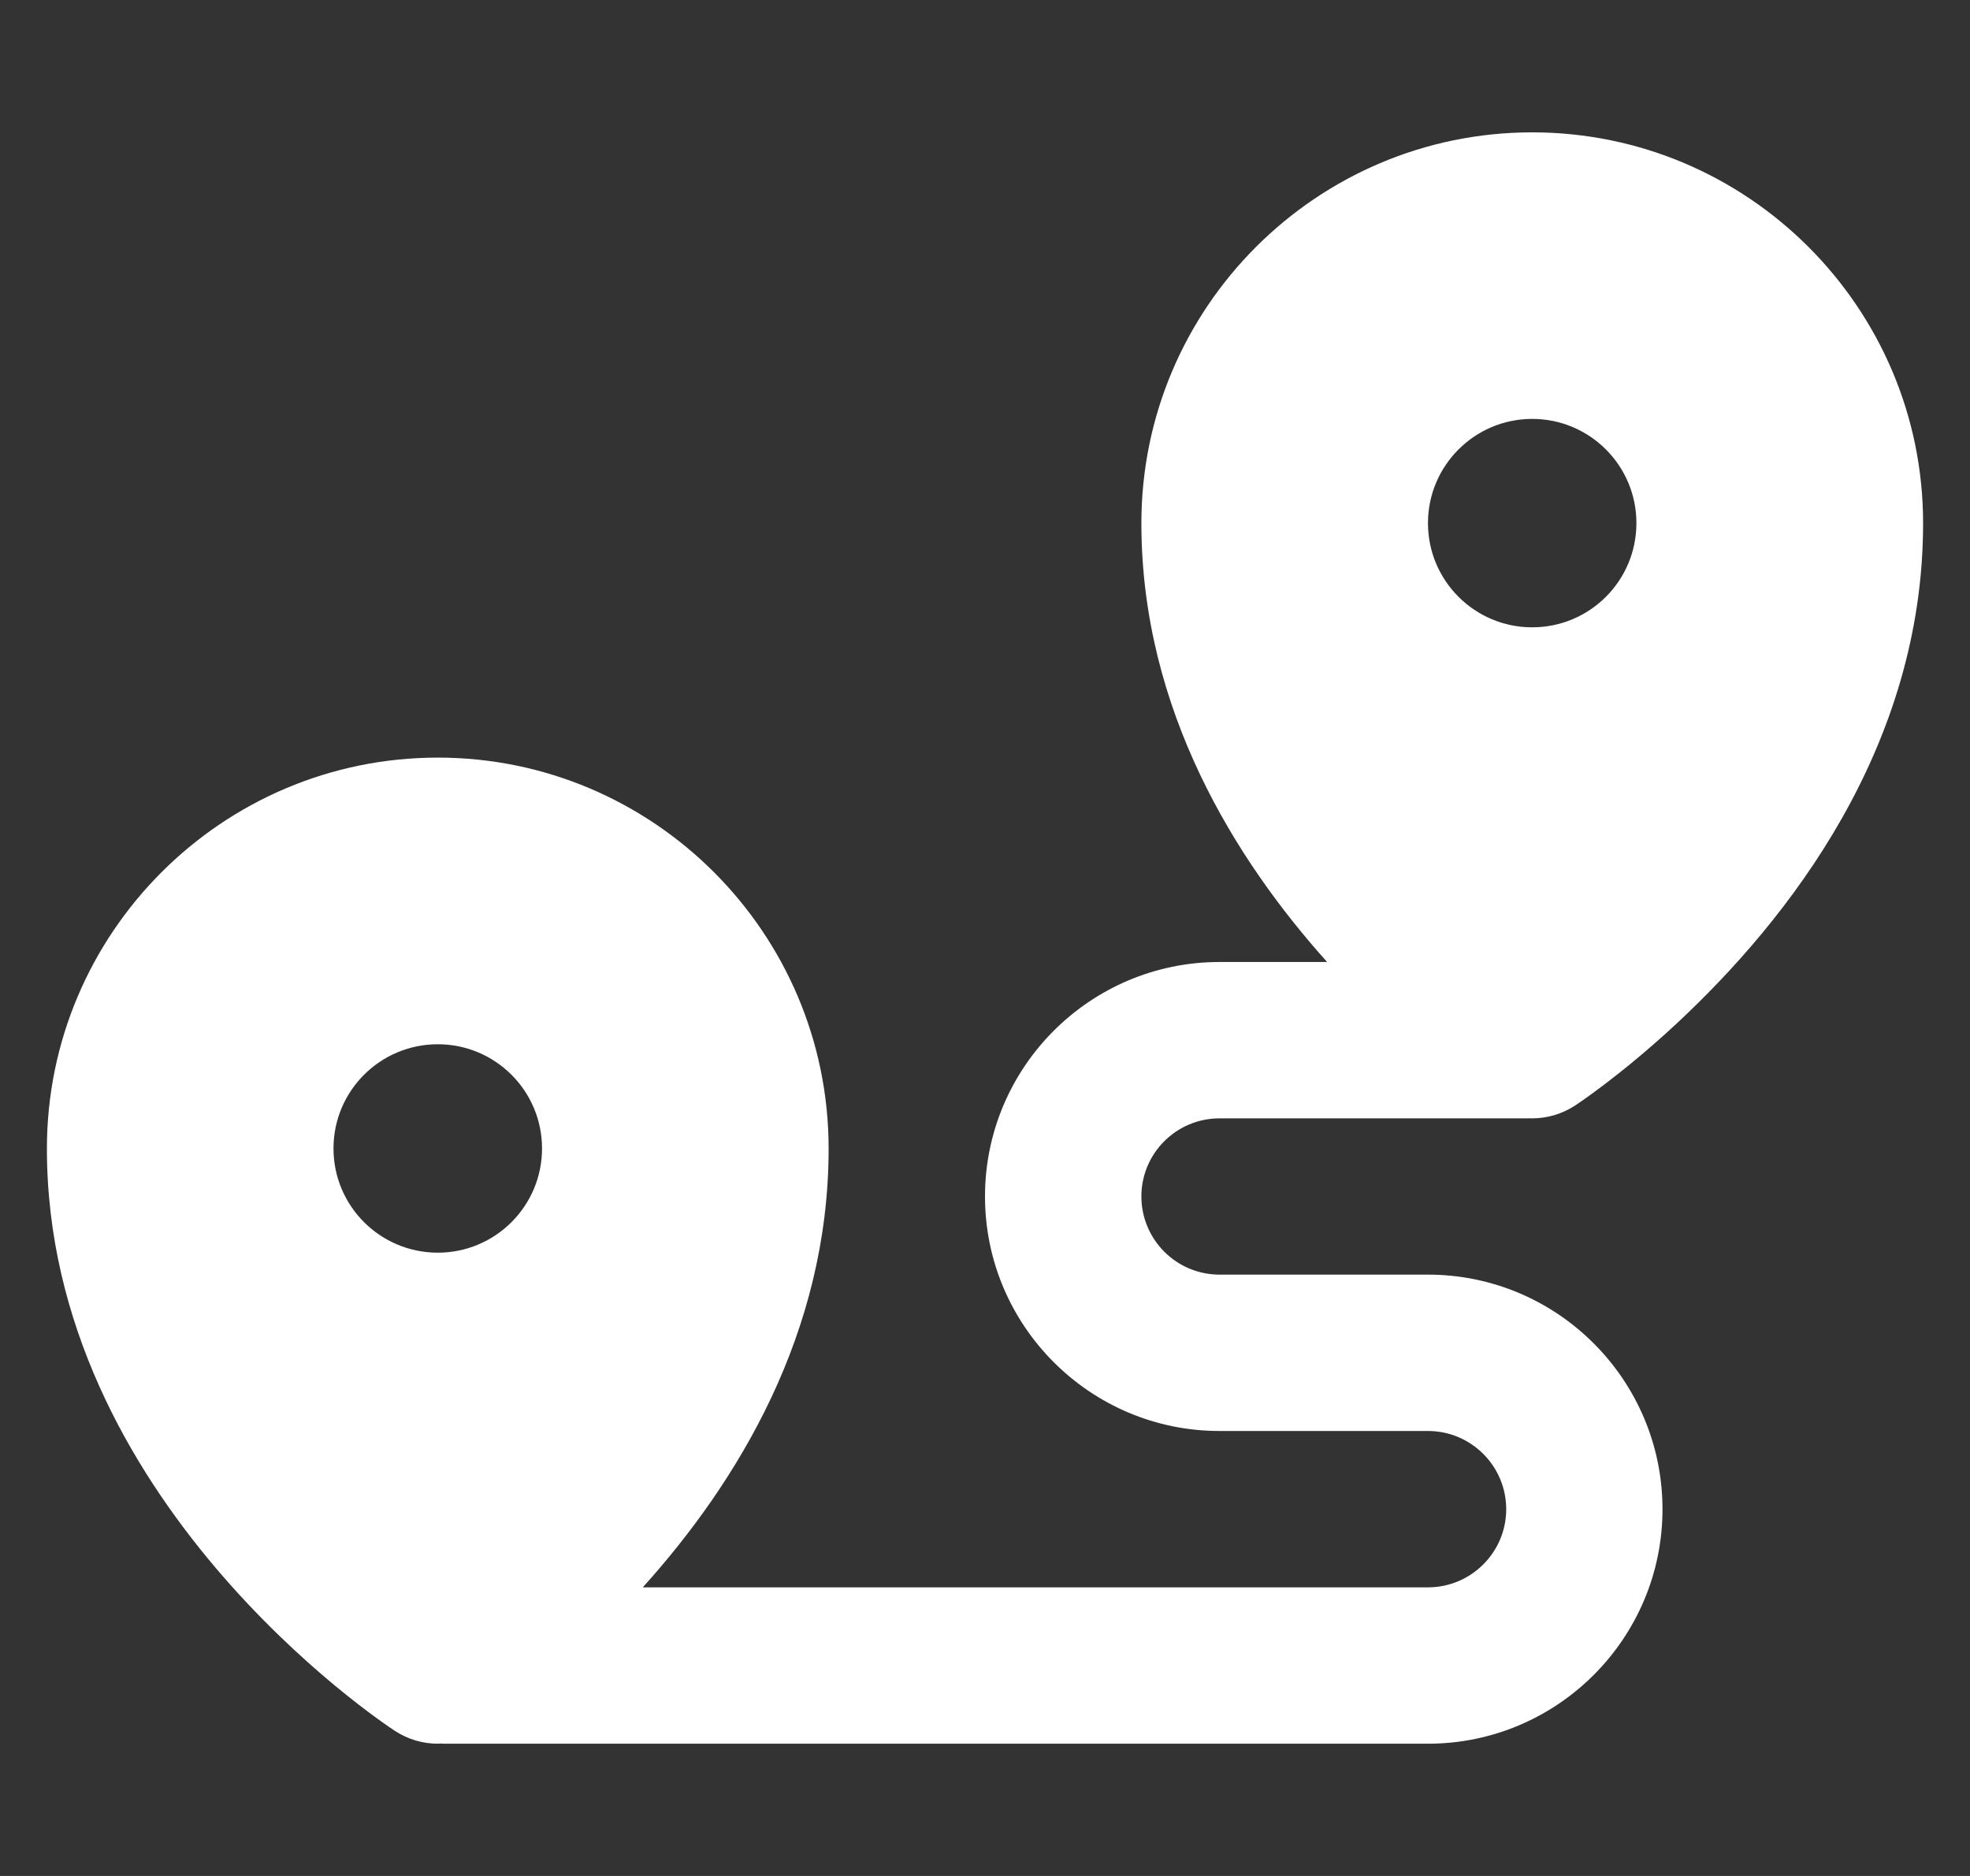 <svg width="21" height="20" viewBox="0 0 21 20" fill="none" xmlns="http://www.w3.org/2000/svg">
<rect x="0" y="0" width="21" height="20" fill="#333333" stroke="none"/>
<g clip-path="url(#clip0_192_3266)">
<path d="M16.333 1.411C14.036 1.411 12.167 3.28 12.167 5.578C12.167 7.573 13.179 9.178 14.147 10.256H13C11.621 10.256 10.5 11.377 10.5 12.756C10.5 14.134 11.621 15.256 13 15.256H15.222C15.682 15.256 16.056 15.63 16.056 16.09C16.056 16.549 15.682 16.923 15.222 16.923H6.852C7.864 15.8 8.833 14.211 8.833 12.245C8.833 9.947 6.964 8.077 4.667 8.077C2.369 8.077 0.5 9.947 0.5 12.245C0.5 15.985 4.059 18.355 4.211 18.454C4.349 18.544 4.508 18.59 4.667 18.59C4.677 18.59 4.688 18.589 4.699 18.588C4.707 18.588 4.714 18.59 4.722 18.59H15.222C16.601 18.59 17.722 17.468 17.722 16.09C17.722 14.711 16.601 13.589 15.222 13.589H13C12.54 13.589 12.167 13.215 12.167 12.755C12.167 12.296 12.54 11.923 13 11.923H16.278C16.285 11.923 16.293 11.922 16.301 11.922C16.312 11.922 16.323 11.923 16.333 11.923C16.492 11.923 16.651 11.877 16.789 11.787C16.809 11.774 17.281 11.463 17.874 10.911C19.072 9.795 20.5 7.964 20.5 5.578C20.5 3.28 18.631 1.411 16.333 1.411ZM4.667 13.355C4.053 13.355 3.555 12.858 3.555 12.244C3.555 11.63 4.053 11.133 4.667 11.133C5.28 11.133 5.778 11.63 5.778 12.244C5.778 12.858 5.28 13.355 4.667 13.355ZM16.333 6.688C15.72 6.688 15.222 6.191 15.222 5.577C15.222 4.964 15.72 4.466 16.333 4.466C16.947 4.466 17.444 4.964 17.444 5.577C17.444 6.191 16.947 6.688 16.333 6.688Z" fill="white"/>
</g>
<defs>
<clipPath id="clip0_192_3266">
<rect width="20" height="20" fill="white" transform="translate(0.5)"/>
</clipPath>
</defs>
</svg>
